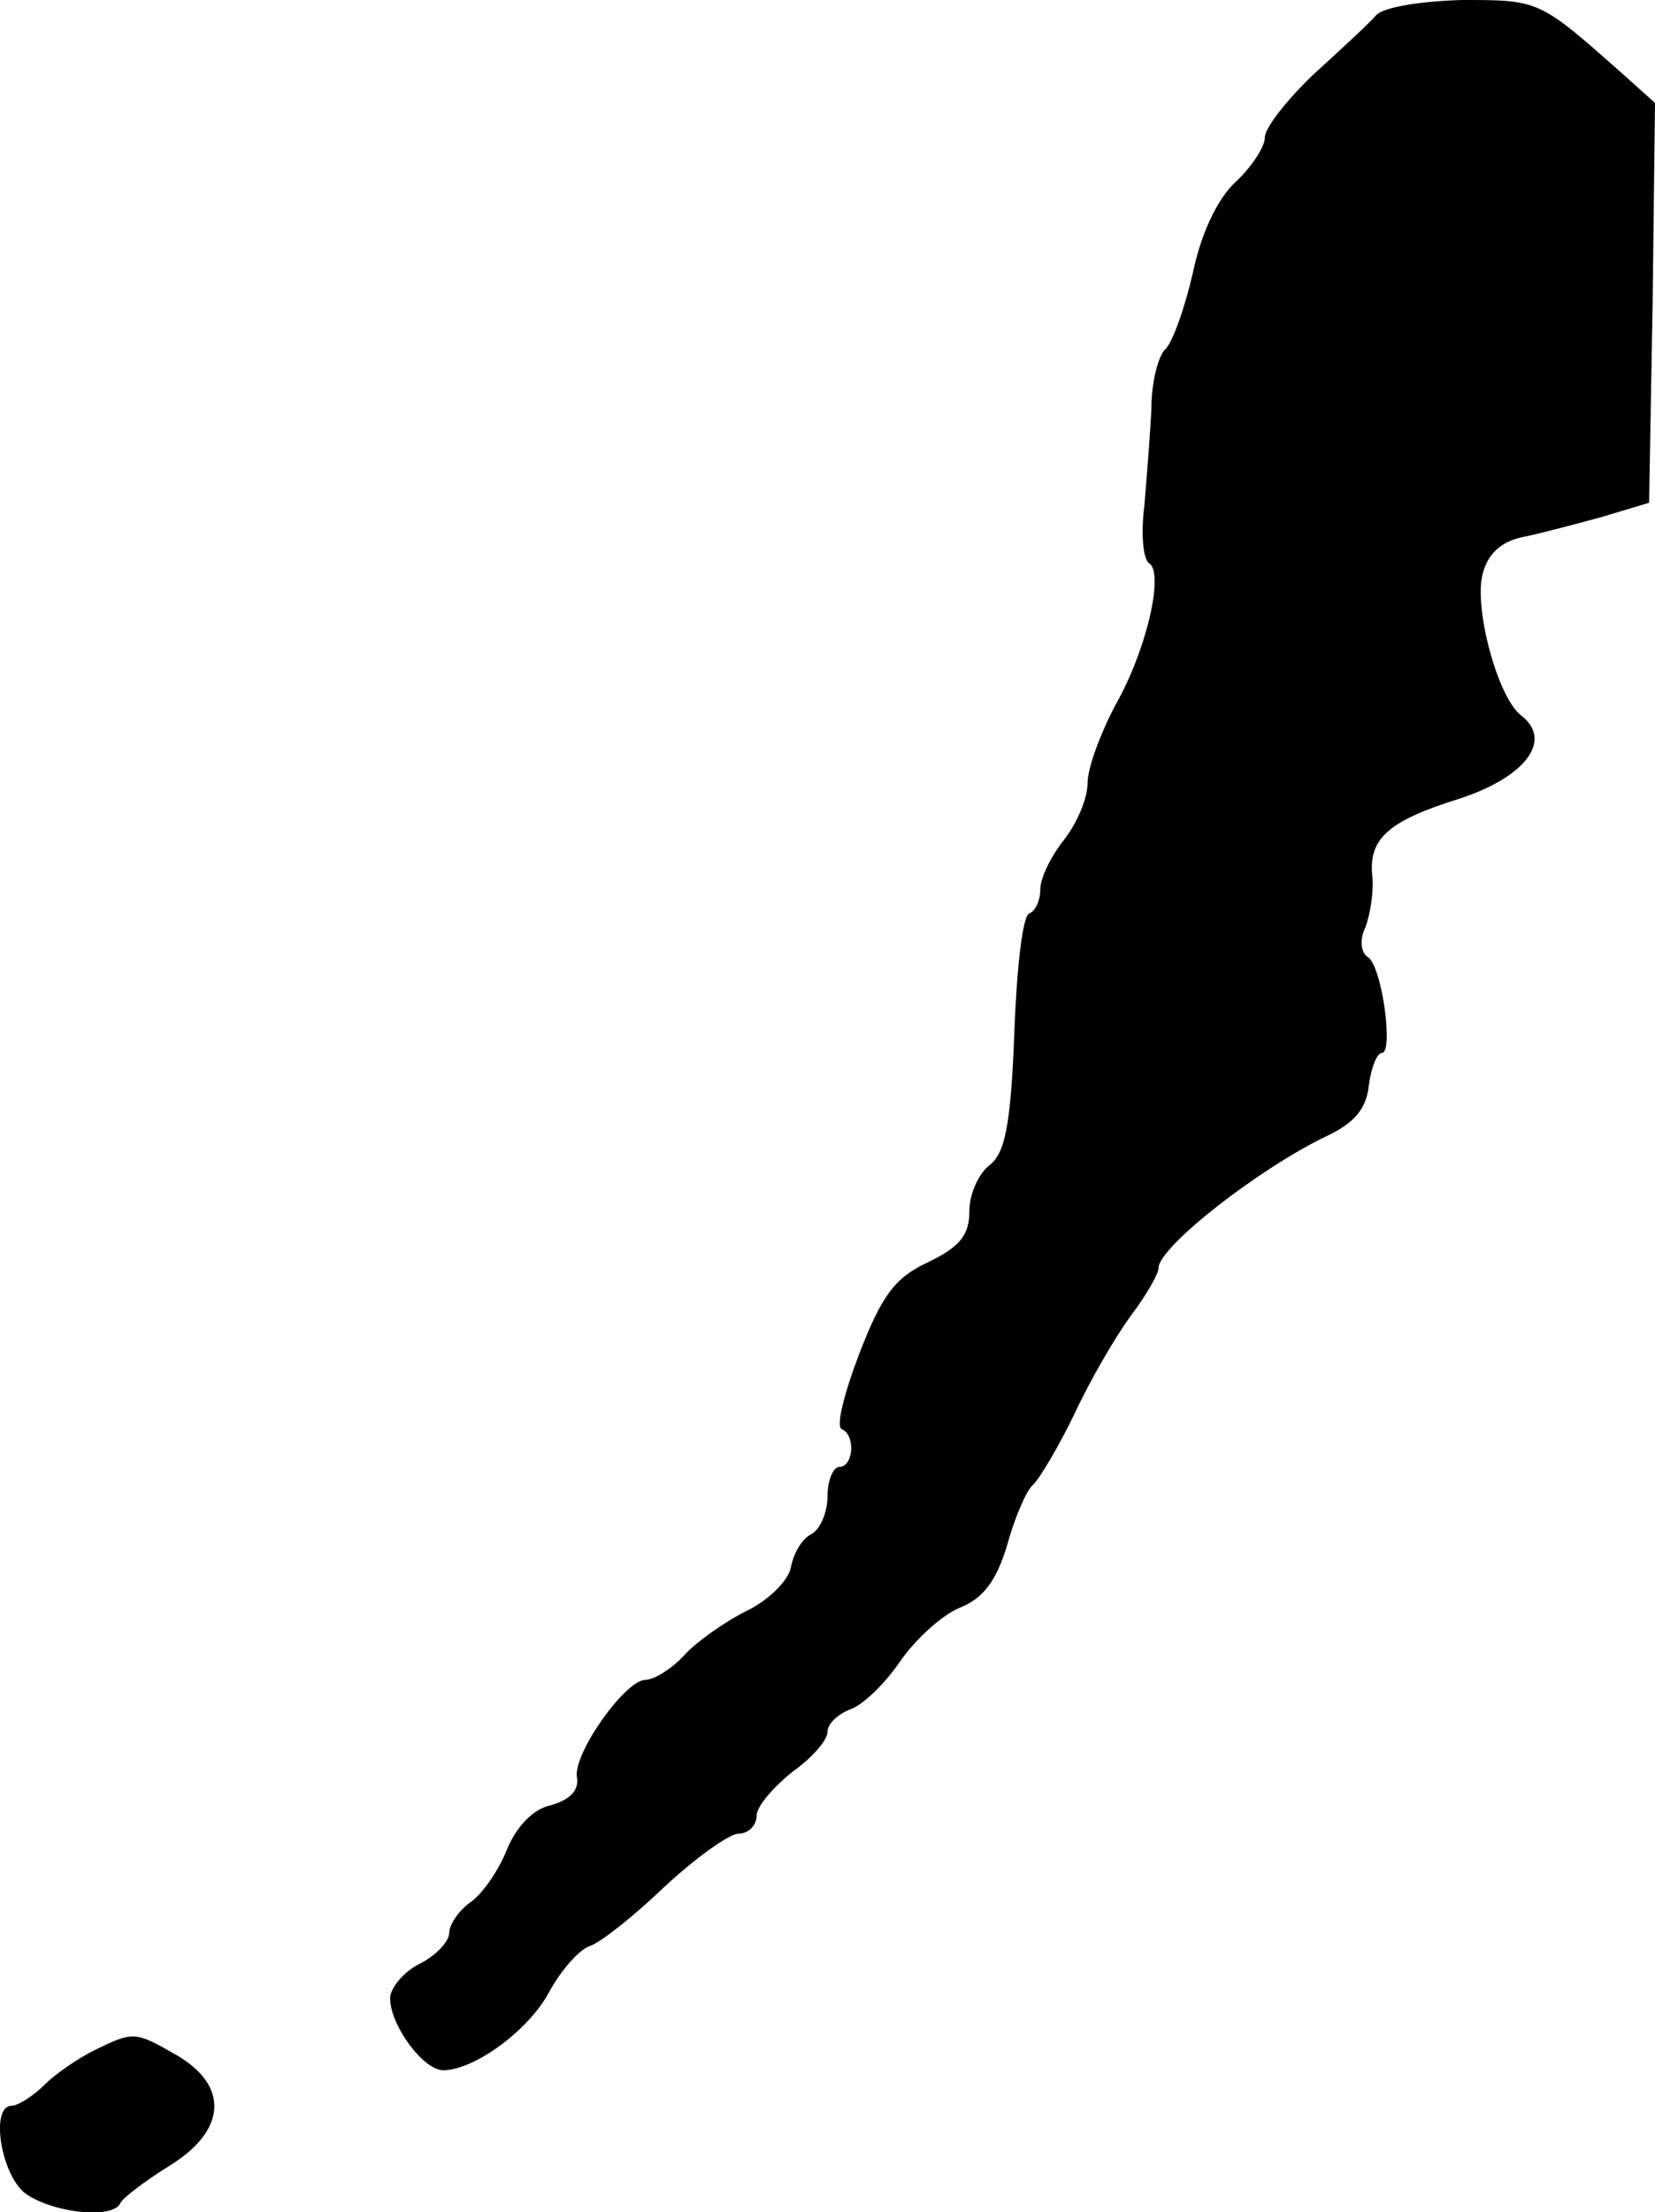 <?xml version="1.0" standalone="no"?>
<!DOCTYPE svg PUBLIC "-//W3C//DTD SVG 20010904//EN"
 "http://www.w3.org/TR/2001/REC-SVG-20010904/DTD/svg10.dtd">
<svg version="1.0" xmlns="http://www.w3.org/2000/svg"
 width="140pt" height="187pt" viewBox="0 0 140 187"
 preserveAspectRatio="xMidYMid meet">
<g transform="translate(0,187) scale(0.1,-0.1)"
fill="#000000" stroke="none">
<path d="M1164 1857 c-6 -7 -30 -29 -53 -50 -22 -21 -41 -45 -41 -53 0 -8 -11
-25 -25 -38 -15 -14 -29 -43 -36 -77 -7 -30 -17 -58 -23 -64 -6 -5 -12 -28
-12 -50 -1 -22 -4 -59 -6 -83 -3 -23 -1 -45 4 -48 13 -8 -2 -74 -29 -121 -12
-23 -23 -52 -23 -65 0 -13 -9 -34 -20 -48 -11 -14 -20 -32 -20 -42 0 -9 -4
-18 -9 -20 -6 -1 -11 -47 -13 -102 -3 -78 -8 -101 -21 -111 -9 -7 -17 -24 -17
-39 0 -20 -8 -30 -35 -43 -28 -13 -39 -28 -58 -77 -13 -34 -20 -62 -15 -64 12
-5 10 -32 -2 -32 -5 0 -10 -11 -10 -25 0 -13 -6 -28 -14 -32 -8 -4 -15 -17
-17 -28 -2 -11 -19 -28 -38 -37 -18 -9 -42 -26 -52 -37 -11 -12 -26 -21 -33
-21 -17 0 -61 -62 -58 -82 2 -11 -5 -19 -22 -24 -15 -3 -29 -18 -37 -37 -7
-18 -21 -38 -31 -45 -10 -7 -18 -19 -18 -26 0 -7 -11 -19 -25 -26 -14 -7 -25
-21 -25 -29 0 -23 28 -61 45 -61 26 0 73 34 90 67 10 18 25 35 34 38 9 3 37
25 63 50 27 25 55 45 63 45 8 0 15 7 15 15 0 8 14 24 30 37 17 12 30 27 30 34
0 7 9 15 19 19 10 3 29 21 42 40 13 19 36 40 51 46 20 8 31 23 40 53 6 22 16
46 22 51 6 6 22 33 35 60 13 28 34 64 47 82 13 17 24 36 24 41 0 18 86 85 143
112 23 11 33 23 35 43 2 15 7 27 11 27 10 0 0 74 -12 81 -6 4 -7 15 -2 25 4
11 7 29 6 42 -4 33 13 48 74 67 55 18 79 49 52 70 -20 15 -40 90 -33 119 4 17
15 28 34 32 15 3 45 11 67 17 l40 12 3 169 2 169 -29 26 c-69 61 -69 61 -134
61 -35 -1 -67 -6 -73 -13z"/>
<path d="M80 137 c-14 -7 -33 -20 -42 -29 -10 -10 -23 -18 -28 -18 -18 0 -10
-55 10 -73 21 -17 76 -24 82 -9 2 4 20 18 41 31 49 30 51 68 6 94 -35 20 -36
20 -69 4z"/>
</g>
</svg>
